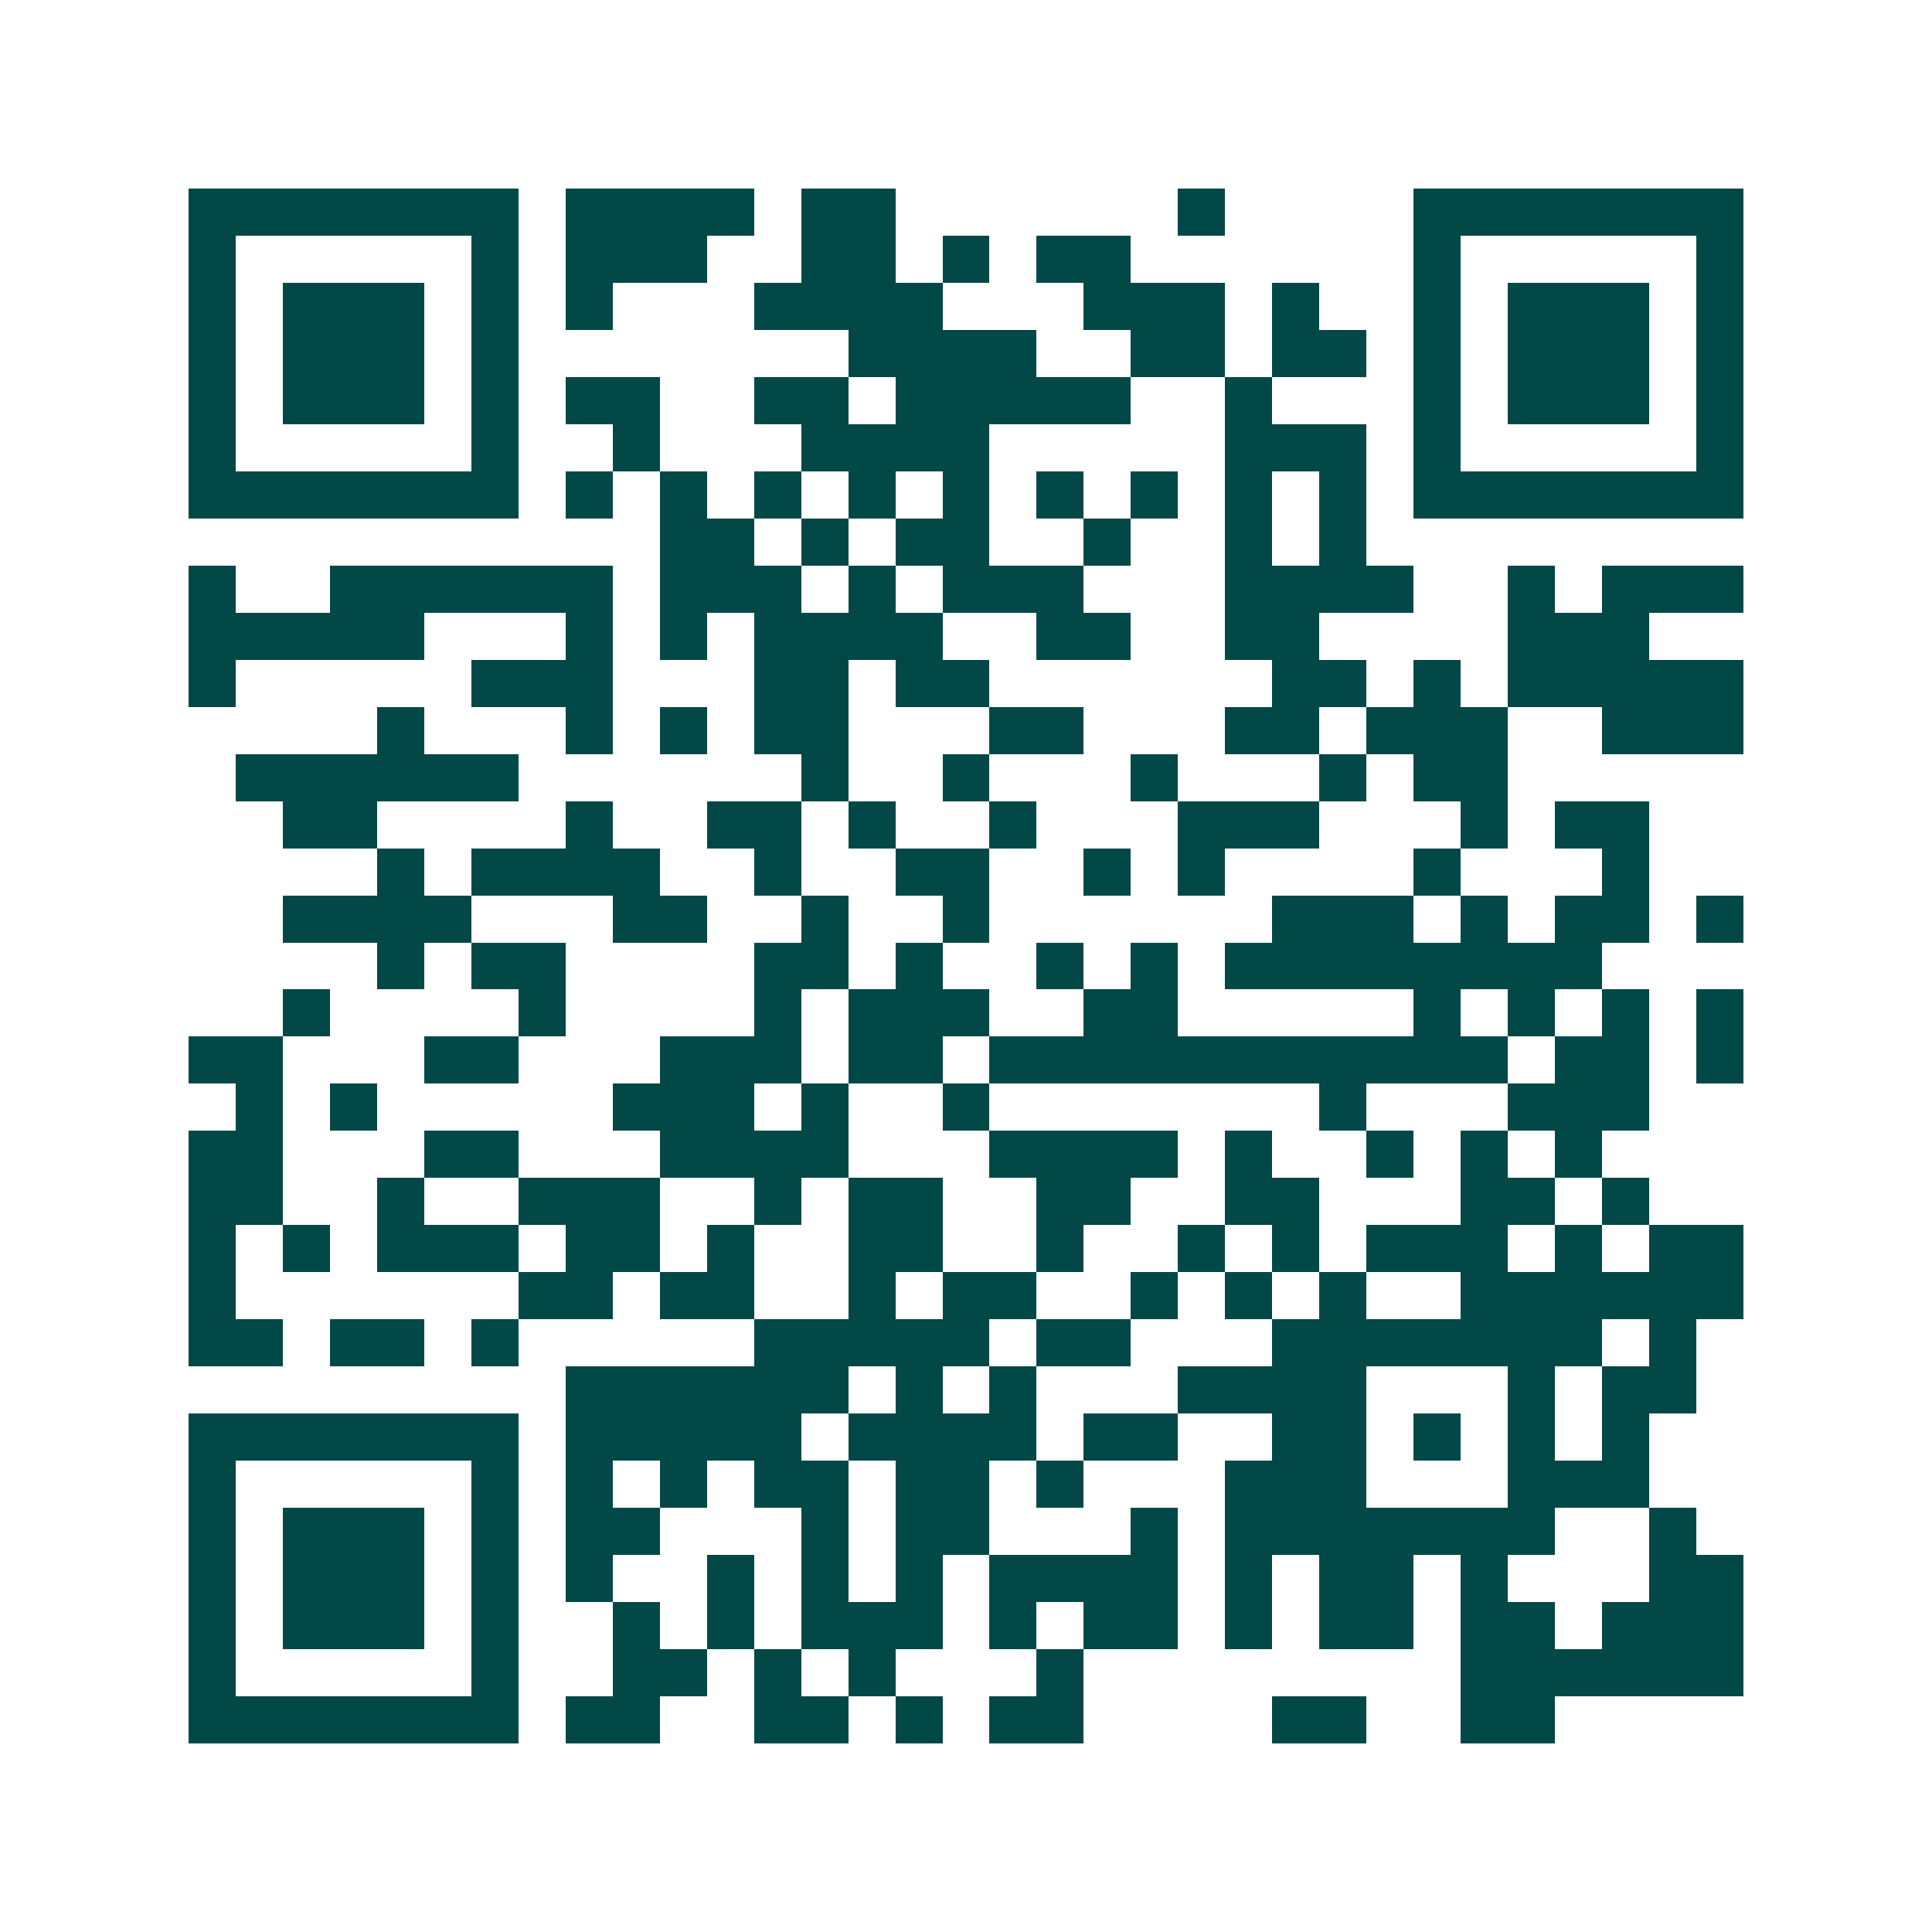 <svg xmlns="http://www.w3.org/2000/svg" width="200" height="200" viewBox="0 0 41 41" shape-rendering="crispEdges"><path fill="#ffffff" d="M0 0h41v41H0z"/><path stroke="#014847" d="M4 4.5h7m1 0h4m1 0h2m6 0h1m4 0h7M4 5.5h1m5 0h1m1 0h3m2 0h2m1 0h1m1 0h2m6 0h1m5 0h1M4 6.5h1m1 0h3m1 0h1m1 0h1m3 0h4m3 0h3m1 0h1m2 0h1m1 0h3m1 0h1M4 7.5h1m1 0h3m1 0h1m7 0h4m2 0h2m1 0h2m1 0h1m1 0h3m1 0h1M4 8.5h1m1 0h3m1 0h1m1 0h2m2 0h2m1 0h5m2 0h1m3 0h1m1 0h3m1 0h1M4 9.5h1m5 0h1m2 0h1m3 0h4m5 0h3m1 0h1m5 0h1M4 10.5h7m1 0h1m1 0h1m1 0h1m1 0h1m1 0h1m1 0h1m1 0h1m1 0h1m1 0h1m1 0h7M14 11.5h2m1 0h1m1 0h2m2 0h1m2 0h1m1 0h1M4 12.5h1m2 0h6m1 0h3m1 0h1m1 0h3m3 0h4m2 0h1m1 0h3M4 13.5h5m3 0h1m1 0h1m1 0h4m2 0h2m2 0h2m4 0h3M4 14.5h1m5 0h3m3 0h2m1 0h2m6 0h2m1 0h1m1 0h5M8 15.5h1m3 0h1m1 0h1m1 0h2m3 0h2m3 0h2m1 0h3m2 0h3M5 16.5h6m6 0h1m2 0h1m3 0h1m3 0h1m1 0h2M6 17.5h2m4 0h1m2 0h2m1 0h1m2 0h1m3 0h3m3 0h1m1 0h2M8 18.5h1m1 0h4m2 0h1m2 0h2m2 0h1m1 0h1m4 0h1m3 0h1M6 19.5h4m3 0h2m2 0h1m2 0h1m6 0h3m1 0h1m1 0h2m1 0h1M8 20.5h1m1 0h2m4 0h2m1 0h1m2 0h1m1 0h1m1 0h8M6 21.5h1m4 0h1m4 0h1m1 0h3m2 0h2m5 0h1m1 0h1m1 0h1m1 0h1M4 22.5h2m3 0h2m3 0h3m1 0h2m1 0h11m1 0h2m1 0h1M5 23.5h1m1 0h1m5 0h3m1 0h1m2 0h1m7 0h1m3 0h3M4 24.5h2m3 0h2m3 0h4m3 0h4m1 0h1m2 0h1m1 0h1m1 0h1M4 25.5h2m2 0h1m2 0h3m2 0h1m1 0h2m2 0h2m2 0h2m3 0h2m1 0h1M4 26.5h1m1 0h1m1 0h3m1 0h2m1 0h1m2 0h2m2 0h1m2 0h1m1 0h1m1 0h3m1 0h1m1 0h2M4 27.5h1m6 0h2m1 0h2m2 0h1m1 0h2m2 0h1m1 0h1m1 0h1m2 0h6M4 28.5h2m1 0h2m1 0h1m5 0h5m1 0h2m3 0h7m1 0h1M12 29.5h6m1 0h1m1 0h1m3 0h4m3 0h1m1 0h2M4 30.5h7m1 0h5m1 0h4m1 0h2m2 0h2m1 0h1m1 0h1m1 0h1M4 31.5h1m5 0h1m1 0h1m1 0h1m1 0h2m1 0h2m1 0h1m3 0h3m3 0h3M4 32.5h1m1 0h3m1 0h1m1 0h2m3 0h1m1 0h2m3 0h1m1 0h7m2 0h1M4 33.5h1m1 0h3m1 0h1m1 0h1m2 0h1m1 0h1m1 0h1m1 0h4m1 0h1m1 0h2m1 0h1m3 0h2M4 34.5h1m1 0h3m1 0h1m2 0h1m1 0h1m1 0h3m1 0h1m1 0h2m1 0h1m1 0h2m1 0h2m1 0h3M4 35.5h1m5 0h1m2 0h2m1 0h1m1 0h1m3 0h1m8 0h6M4 36.5h7m1 0h2m2 0h2m1 0h1m1 0h2m4 0h2m2 0h2"/></svg>
